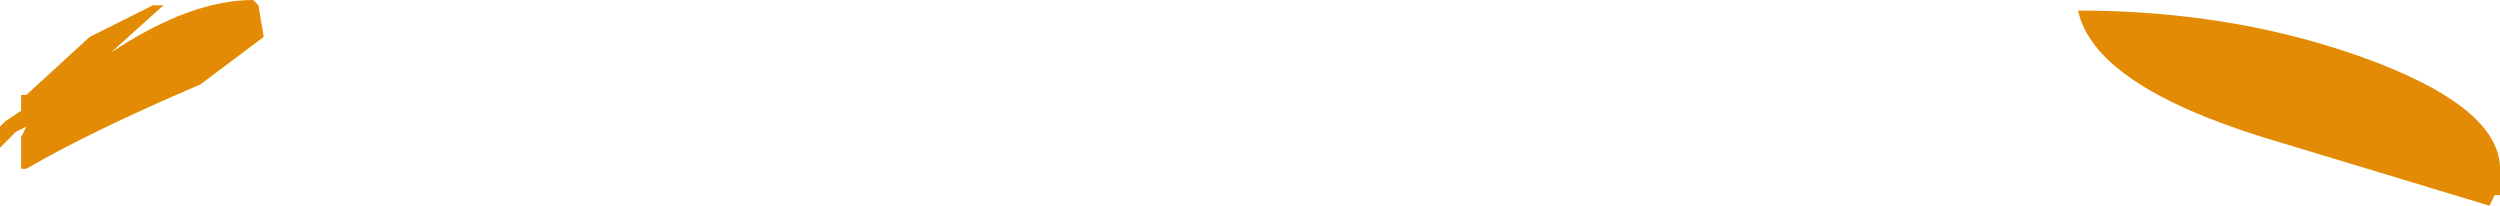 <?xml version="1.0" encoding="UTF-8" standalone="no"?>
<svg xmlns:xlink="http://www.w3.org/1999/xlink" height="1.95px" width="23.7px" xmlns="http://www.w3.org/2000/svg">
  <g transform="matrix(1.0, 0.0, 0.0, 1.0, -166.1, -41.55)">
    <path d="M168.55 41.6 L168.6 41.9 168.0 42.35 Q166.95 42.8 166.35 43.15 L166.3 43.15 166.3 42.85 166.35 42.75 166.25 42.8 166.1 42.95 166.1 42.75 166.15 42.7 166.3 42.6 166.3 42.45 166.35 42.45 166.95 41.9 167.55 41.6 167.65 41.6 167.15 42.05 Q167.9 41.55 168.5 41.55 L168.55 41.6 M189.7 43.5 L187.55 42.85 Q185.95 42.35 185.8 41.65 187.35 41.65 188.65 42.15 189.8 42.6 189.8 43.15 L189.8 43.4 189.75 43.4 189.7 43.5" fill="#e48b05" fill-rule="evenodd" stroke="none"/>
  </g>
</svg>

